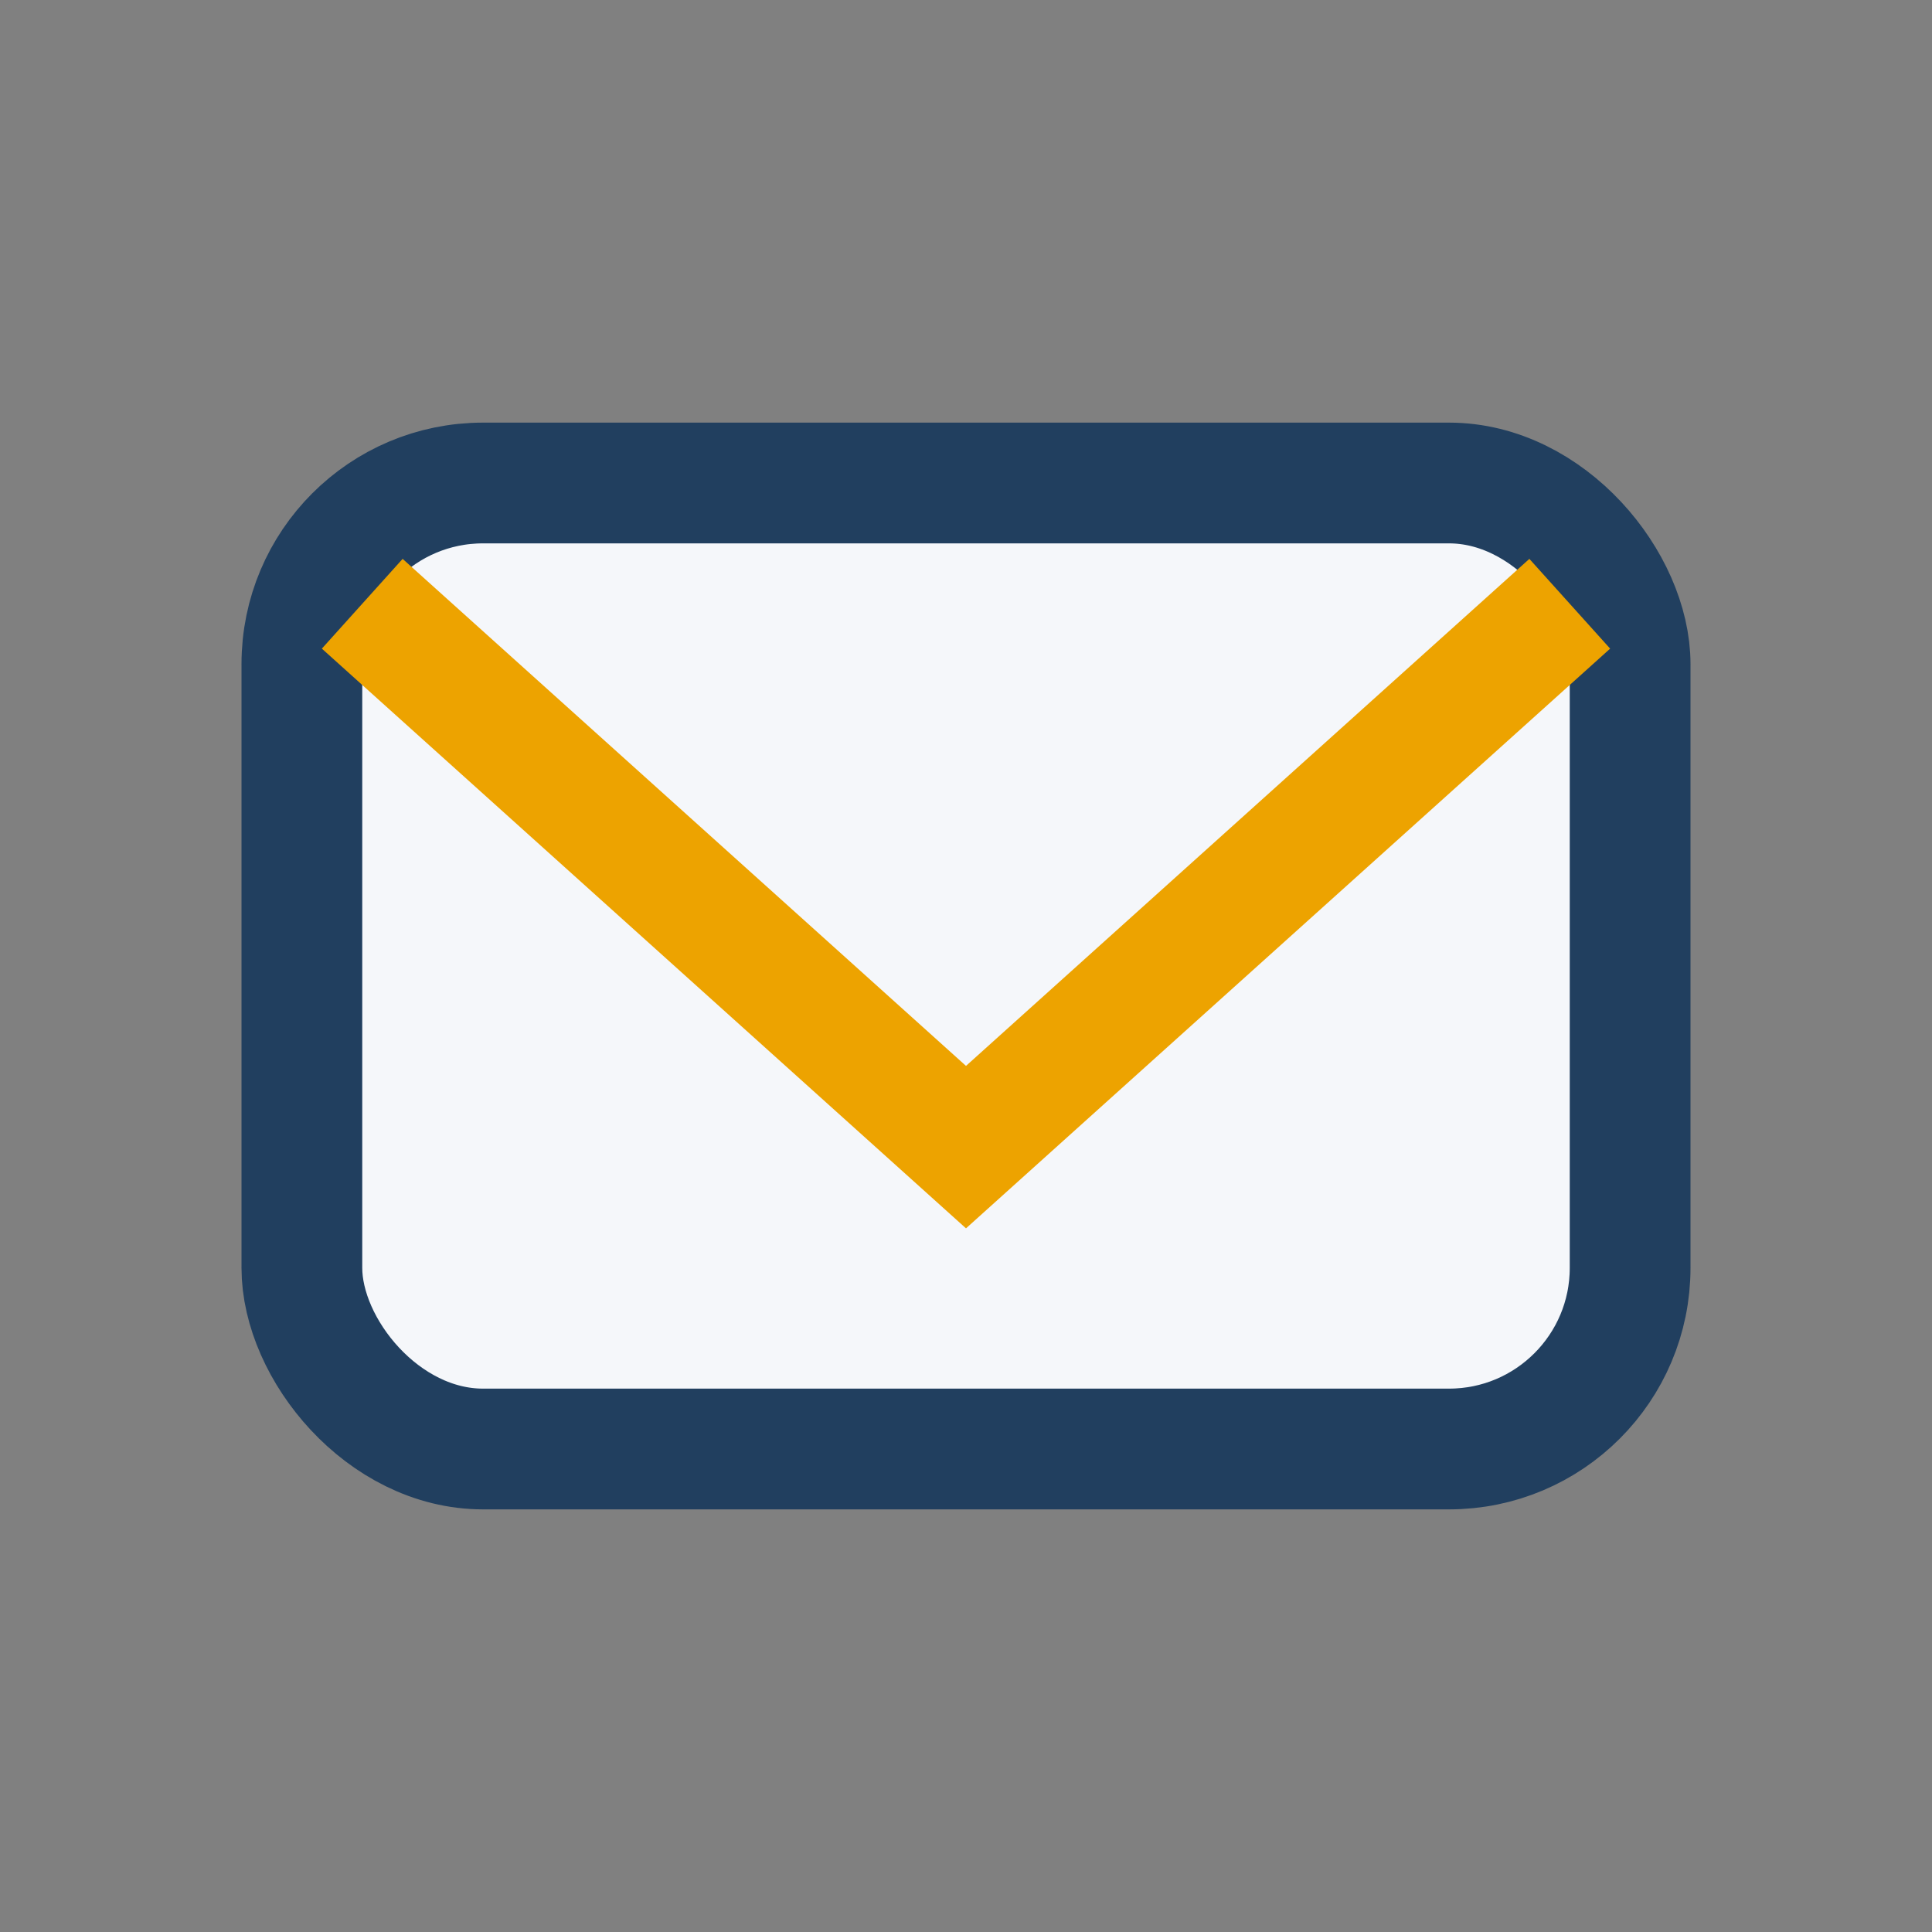 <?xml version="1.0" encoding="UTF-8"?>
<svg xmlns="http://www.w3.org/2000/svg" width="32" height="32" viewBox="0 0 32 32"><rect x="0" y="0" width="32" height="32" fill="#808080" stroke="none"/><rect x="5" y="8" width="22" height="16" rx="3" fill="#F5F7FA" stroke="#213F5F" stroke-width="2"/><path d="M6 10l10 9 10-9" fill="none" stroke="#EDA300" stroke-width="2"/></svg>